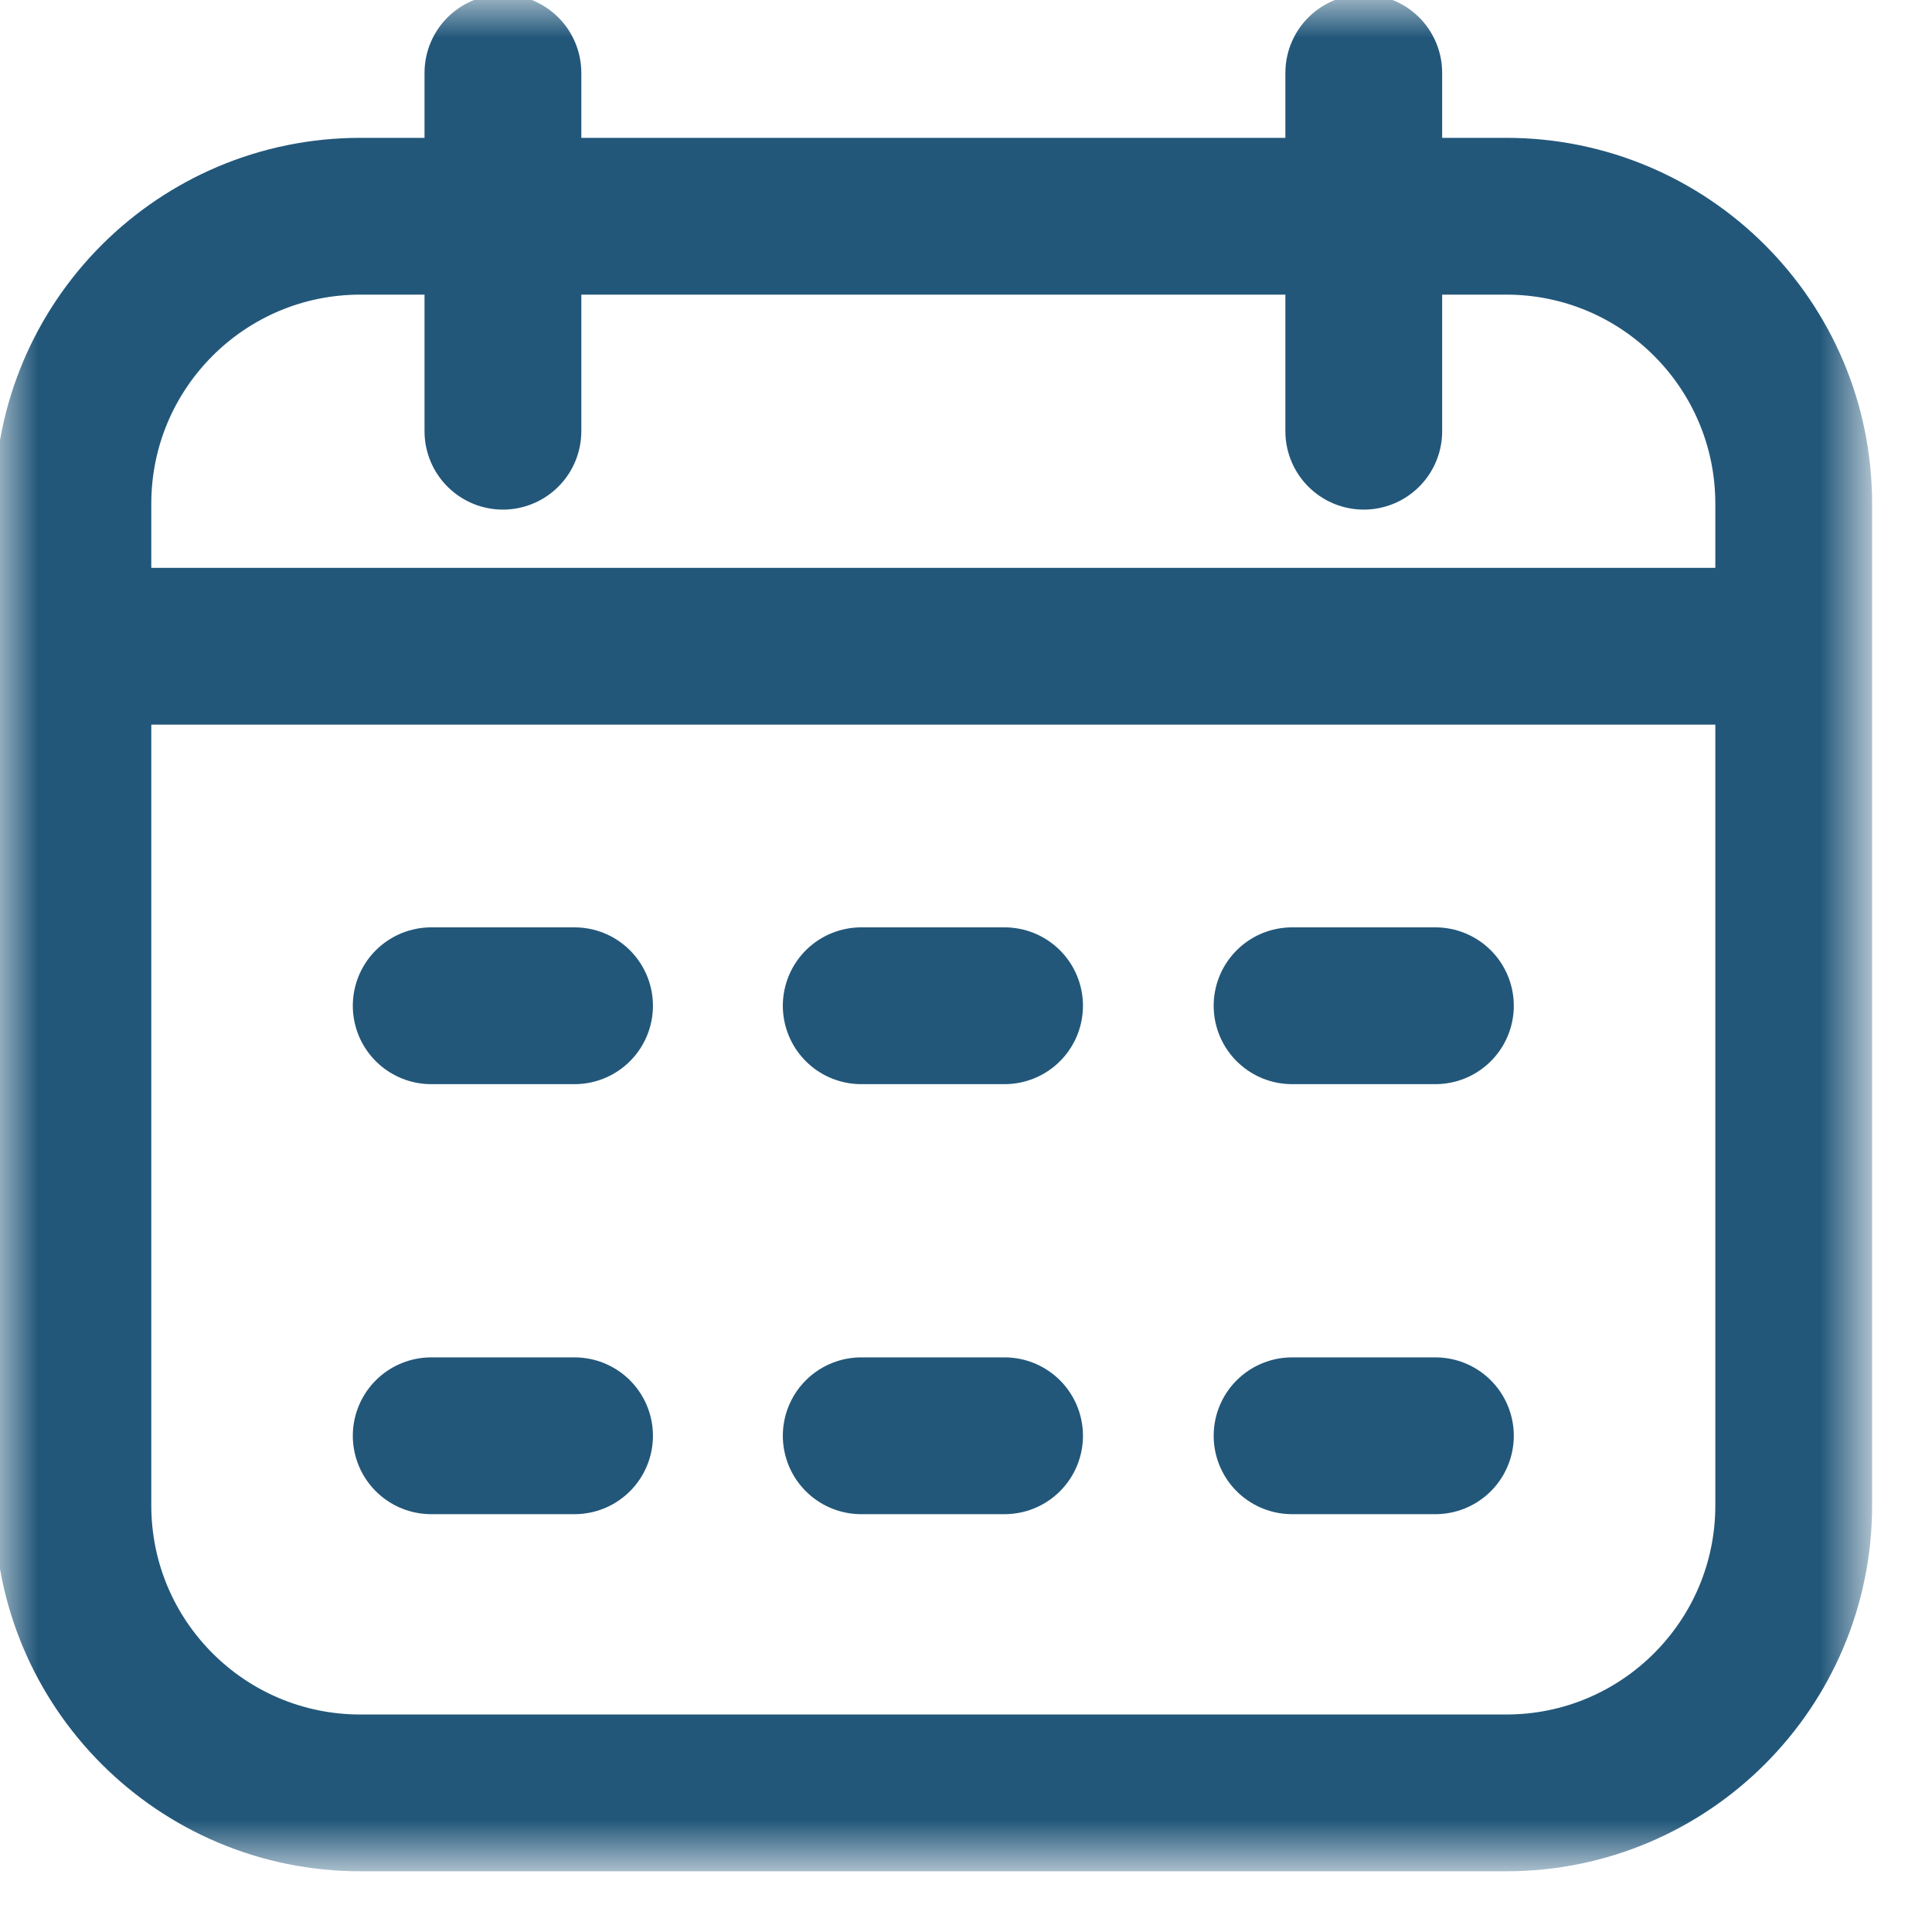 <svg width="26" height="26" viewBox="0 0 26 26" fill="none" xmlns="http://www.w3.org/2000/svg">
<mask id="mask0_463_2157" style="mask-type:luminance" maskUnits="userSpaceOnUse" x="0" y="0" width="26" height="26">
<path d="M0 -1.33514e-05H25.109V25.109H0V-1.33514e-05Z" fill="white"/>
</mask>
<g mask="url(#mask0_463_2157)">
<path d="M11.59 19.322H13.519M17.388 19.322H19.317M5.803 19.322H7.732M11.59 13.535H13.519M17.388 13.535H19.317M5.803 13.535H7.732M0.981 8.697H24.139M18.353 5.803V0.981M6.768 5.803V0.981M4.85 24.128H20.27C22.407 24.128 24.139 22.396 24.139 20.259V6.779C24.139 4.642 22.407 2.91 20.27 2.91H4.85C2.713 2.91 0.981 4.642 0.981 6.779V20.259C0.981 22.396 2.713 24.128 4.85 24.128Z" stroke="#22577A" stroke-width="2.11" stroke-miterlimit="10" stroke-linecap="round" stroke-linejoin="round"/>
</g>
</svg>
